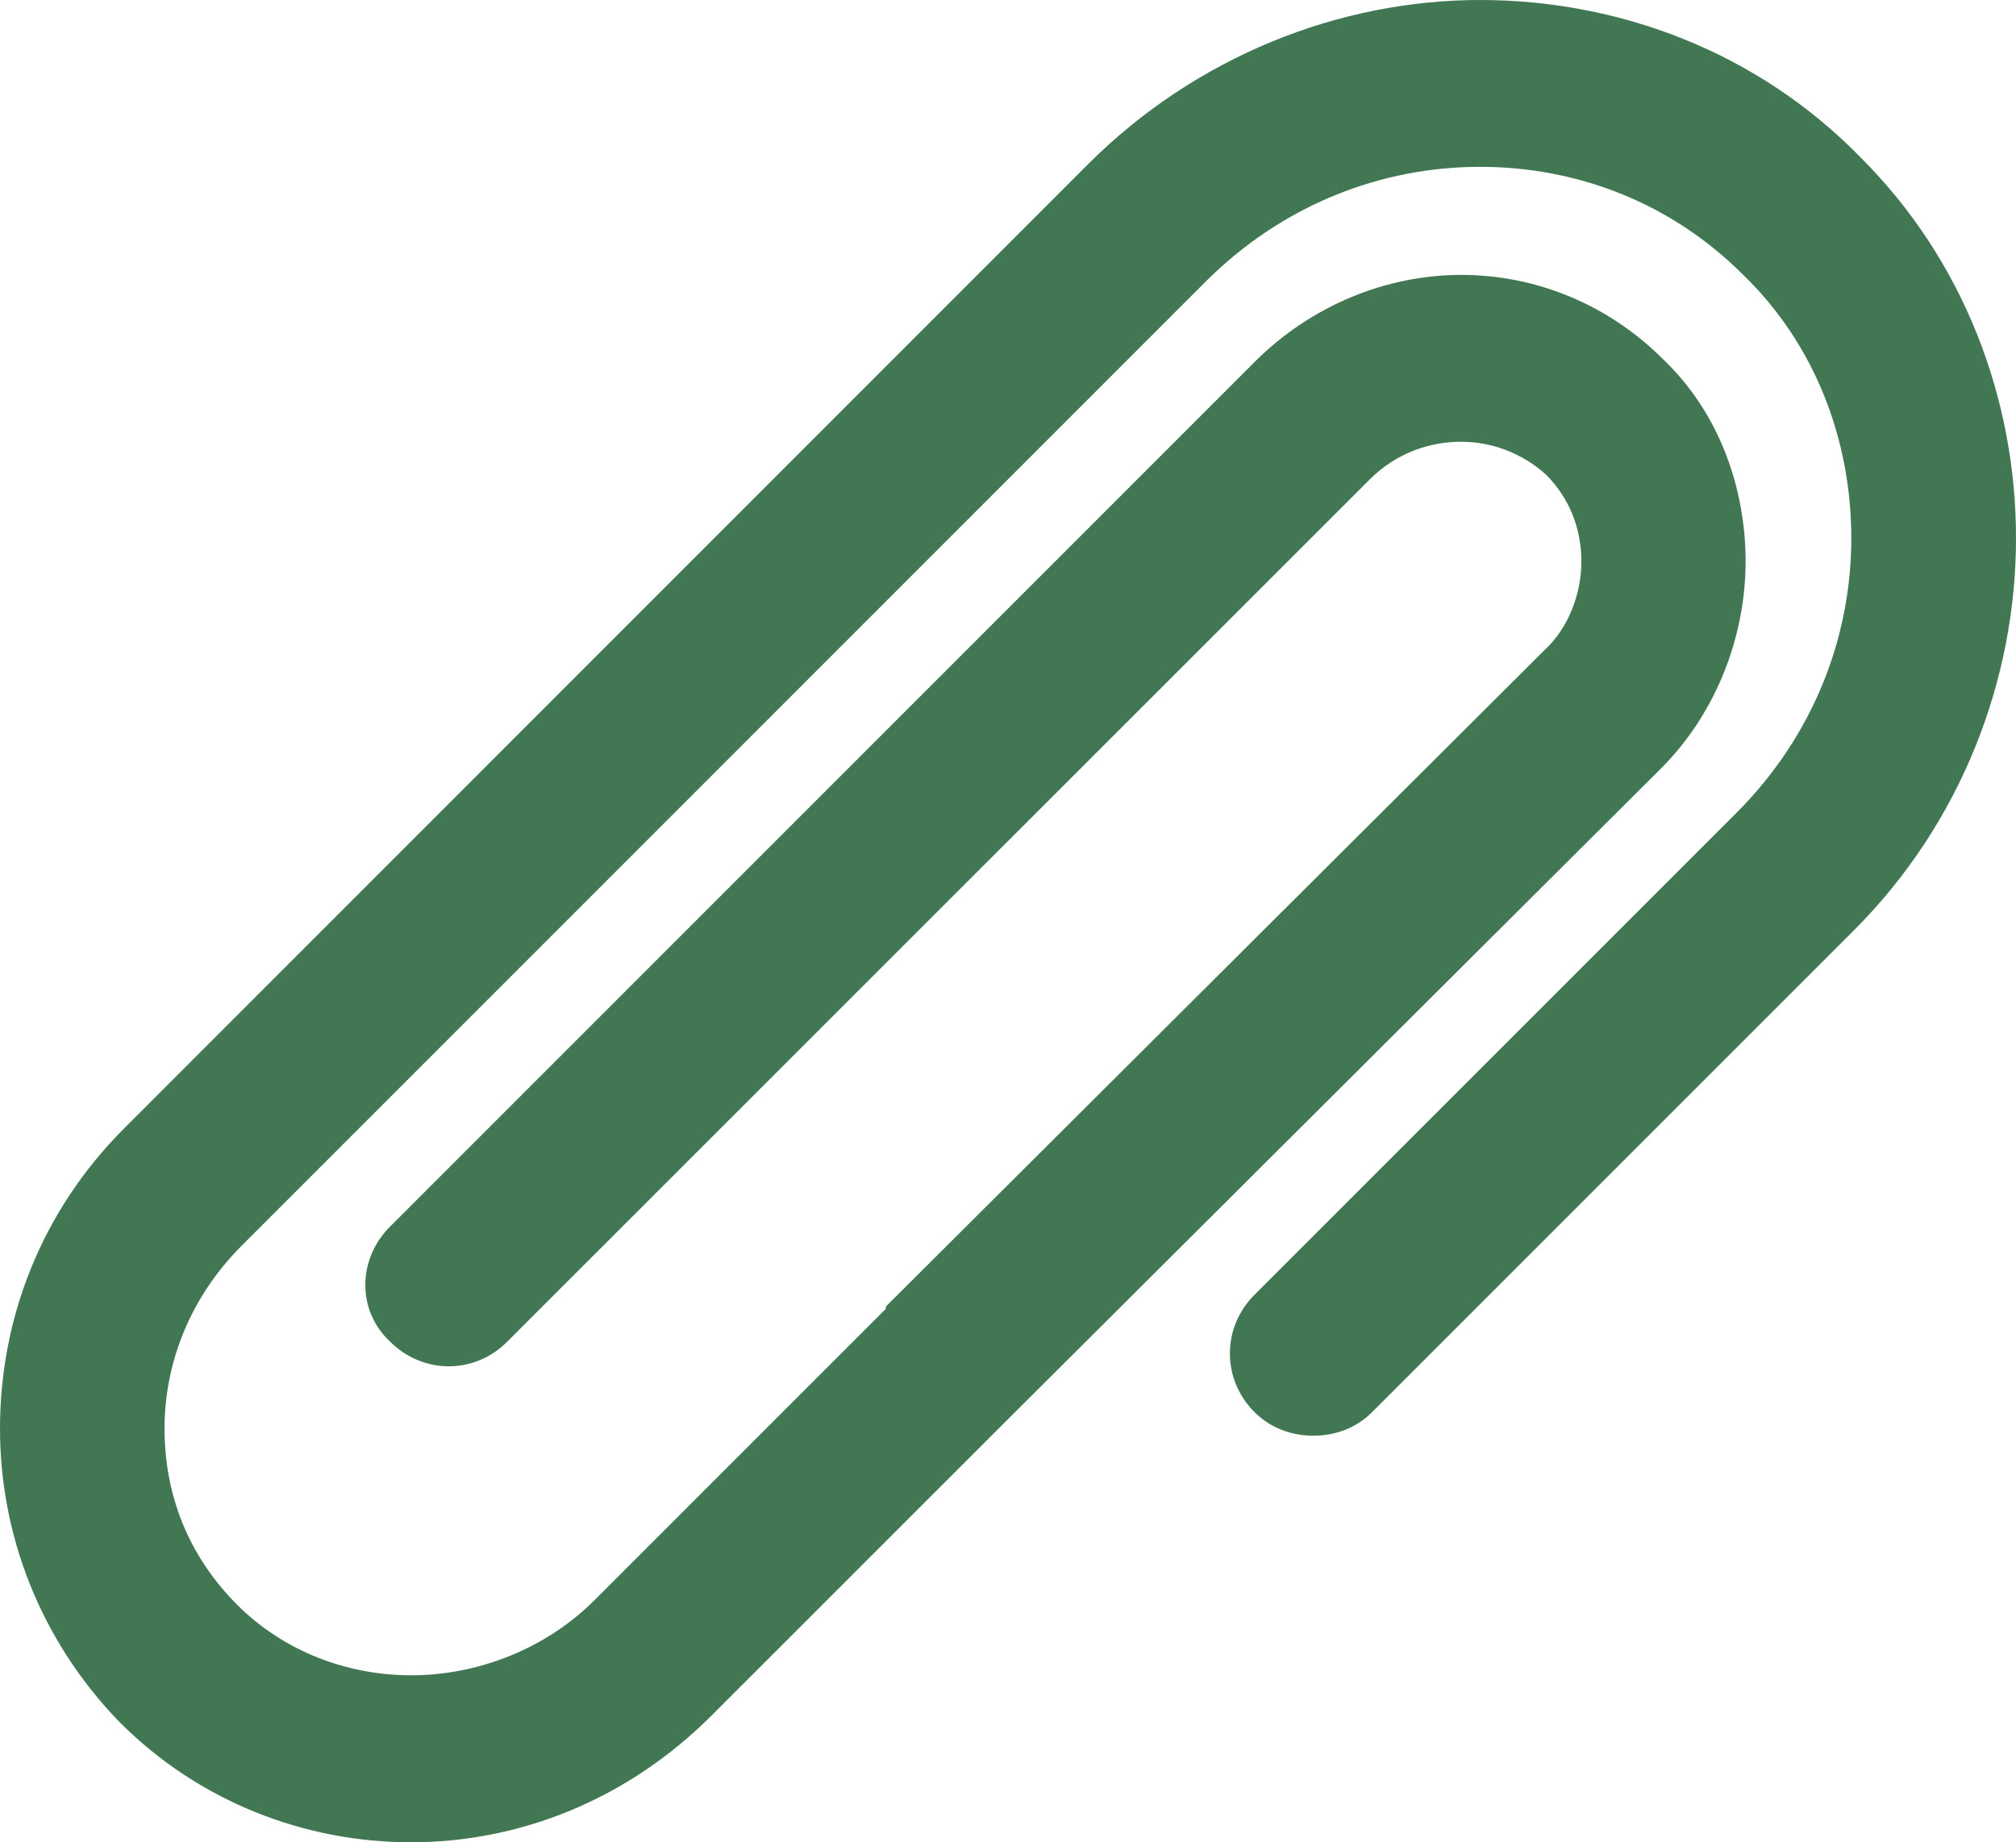 <?xml version="1.0" encoding="utf-8"?>
<!-- Generator: Adobe Illustrator 16.0.0, SVG Export Plug-In . SVG Version: 6.00 Build 0)  -->
<!DOCTYPE svg PUBLIC "-//W3C//DTD SVG 1.1//EN" "http://www.w3.org/Graphics/SVG/1.1/DTD/svg11.dtd">
<svg version="1.1" id="レイヤー_1" xmlns="http://www.w3.org/2000/svg" xmlns:xlink="http://www.w3.org/1999/xlink" x="0px"
	 y="0px" width="24.775px" height="22.638px" viewBox="0 0 24.775 22.638" enable-background="new 0 0 24.775 22.638"
	 xml:space="preserve">
<g>
	<g>
		<path fill="#417753" d="M24.775,6.612c0,1.732-0.666,3.494-1.994,4.822l-5.92,5.919c-0.2,0.201-0.462,0.289-0.721,0.289
			c-0.26,0-0.52-0.088-0.722-0.289c-0.405-0.403-0.405-1.04,0-1.444l5.919-5.918c0.953-0.953,1.414-2.166,1.414-3.379
			c0-1.185-0.433-2.368-1.328-3.234c-0.895-0.895-2.052-1.328-3.234-1.328c-1.211,0-2.425,0.462-3.377,1.415L2.974,15.303
			c-0.637,0.636-0.952,1.443-0.952,2.252c0,0.81,0.288,1.559,0.895,2.167c0.578,0.576,1.357,0.864,2.136,0.864
			c0.809,0,1.646-0.317,2.253-0.923l3.581-3.581v-0.028l8.084-8.056c0.317-0.288,0.463-0.722,0.463-1.097
			c0-0.404-0.146-0.78-0.434-1.068c-0.288-0.261-0.664-0.405-1.04-0.405c-0.404,0-0.808,0.145-1.126,0.462L6.234,16.486
			c-0.401,0.404-1.036,0.404-1.44,0c-0.406-0.376-0.406-1.01,0-1.414L15.419,4.447c0.693-0.693,1.616-1.069,2.54-1.069
			c0.896,0,1.79,0.347,2.483,1.04c0.693,0.664,1.01,1.589,1.01,2.483c0,0.894-0.346,1.848-1.039,2.541l-8.084,8.055l-3.581,3.58
			c-1.039,1.041-2.367,1.561-3.696,1.561c-1.299,0-2.598-0.492-3.579-1.473C0.49,20.154,0,18.854,0,17.555
			c0-1.328,0.49-2.656,1.531-3.695L13.368,2.021C14.696,0.693,16.46,0,18.189,0c1.703,0,3.409,0.635,4.677,1.935
			C24.139,3.205,24.775,4.908,24.775,6.612z"/>
	</g>
</g>
</svg>
